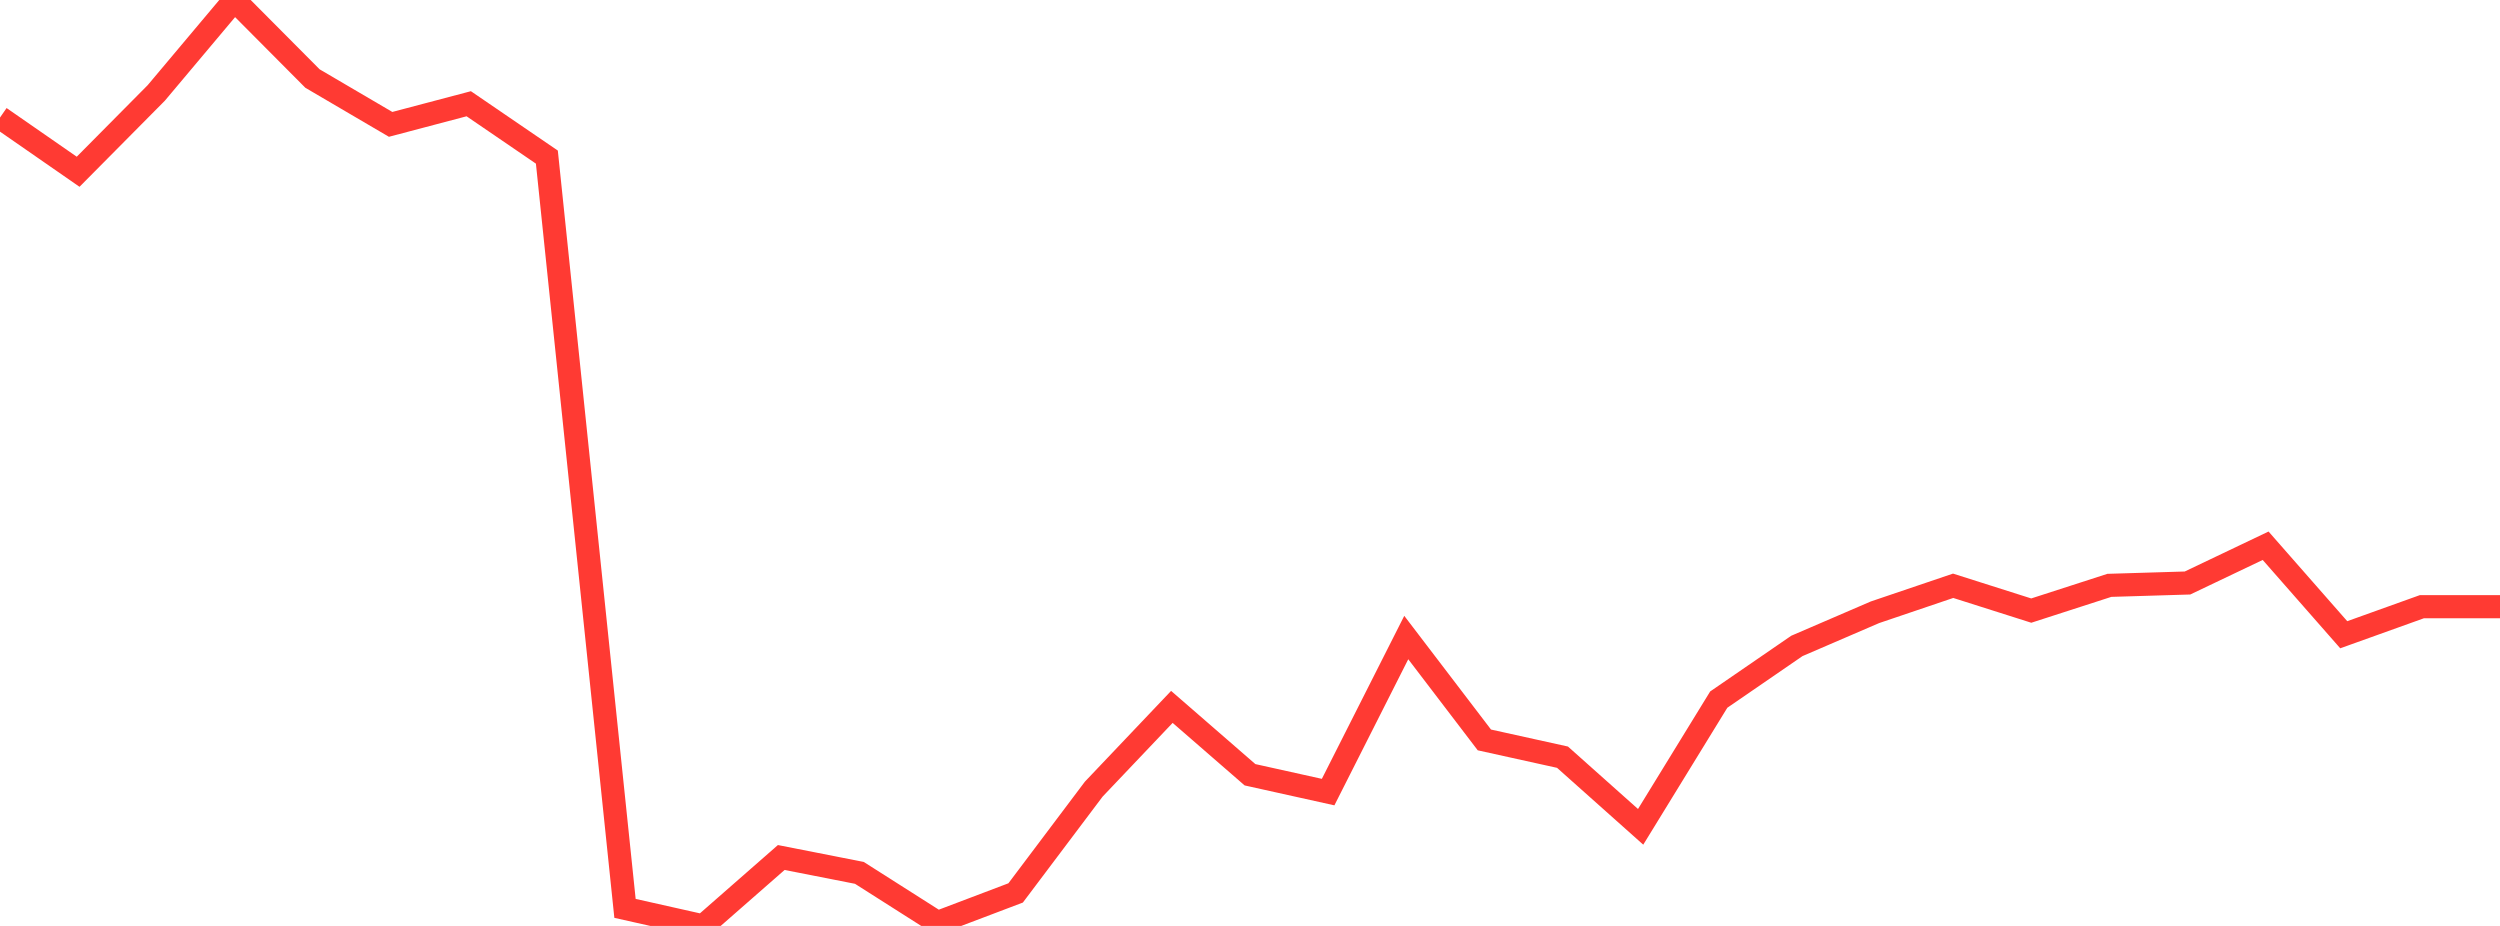 <?xml version="1.0" standalone="no"?>
<!DOCTYPE svg PUBLIC "-//W3C//DTD SVG 1.1//EN" "http://www.w3.org/Graphics/SVG/1.1/DTD/svg11.dtd">

<svg width="135" height="50" viewBox="0 0 135 50" preserveAspectRatio="none" 
  xmlns="http://www.w3.org/2000/svg"
  xmlns:xlink="http://www.w3.org/1999/xlink">


<polyline points="0.0, 6.348 4.219, 9.275 8.438, 5.019 12.656, 0.0 16.875, 4.242 21.094, 6.716 25.312, 5.602 29.531, 8.484 33.75, 49.052 37.969, 50.0 42.188, 46.305 46.406, 47.135 50.625, 49.818 54.844, 48.218 59.062, 42.614 63.281, 38.172 67.5, 41.837 71.719, 42.773 75.938, 34.427 80.156, 39.956 84.375, 40.888 88.594, 44.649 92.812, 37.779 97.031, 34.88 101.25, 33.062 105.469, 31.632 109.688, 32.972 113.906, 31.609 118.125, 31.482 122.344, 29.47 126.562, 34.276 130.781, 32.762 135.0, 32.762" fill="none" stroke="#ff3a33" stroke-width="1.25"/>

</svg>